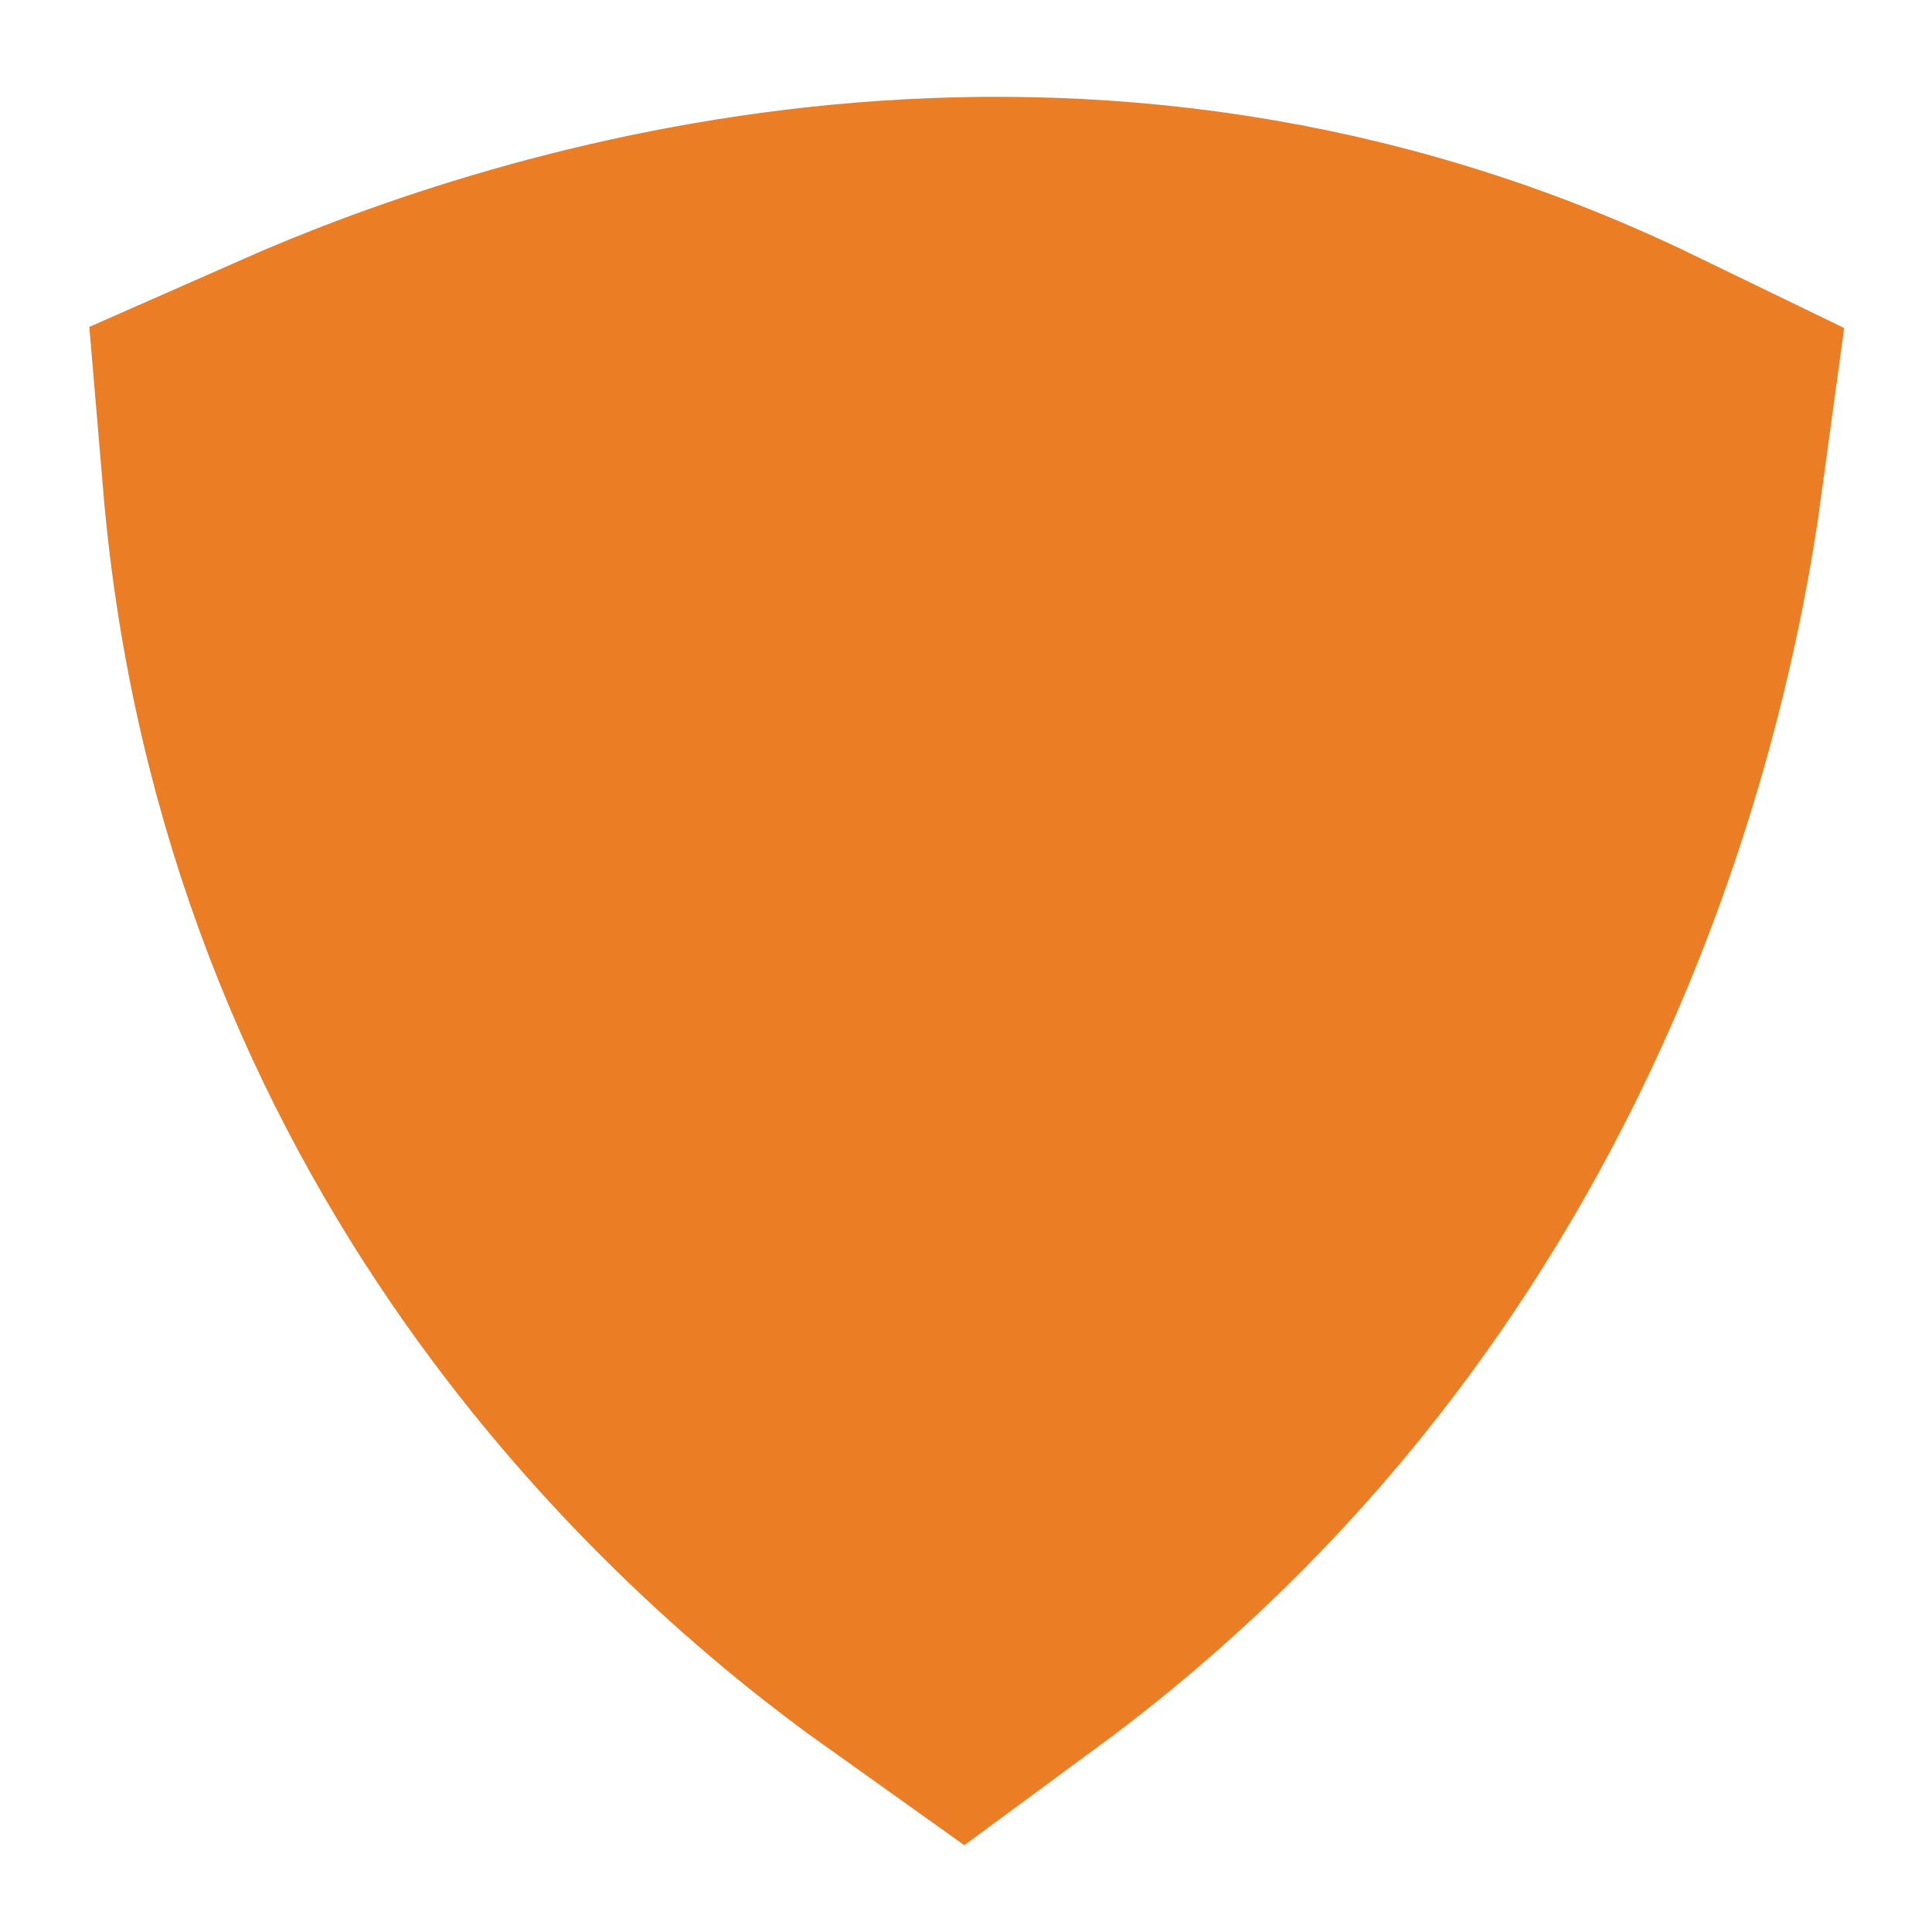<svg width="40" height="40" viewBox="0 0 40 40" fill="none" xmlns="http://www.w3.org/2000/svg">
<path d="M6.854 9.736C11.679 7.605 22.213 4.315 33.025 9.556C32.333 14.644 29.71 25.142 19.917 32.355C15.798 29.424 7.911 22.241 6.854 9.736Z" fill="#EB7D24" stroke="#EB7D24" stroke-width="9.474"/>
</svg>
